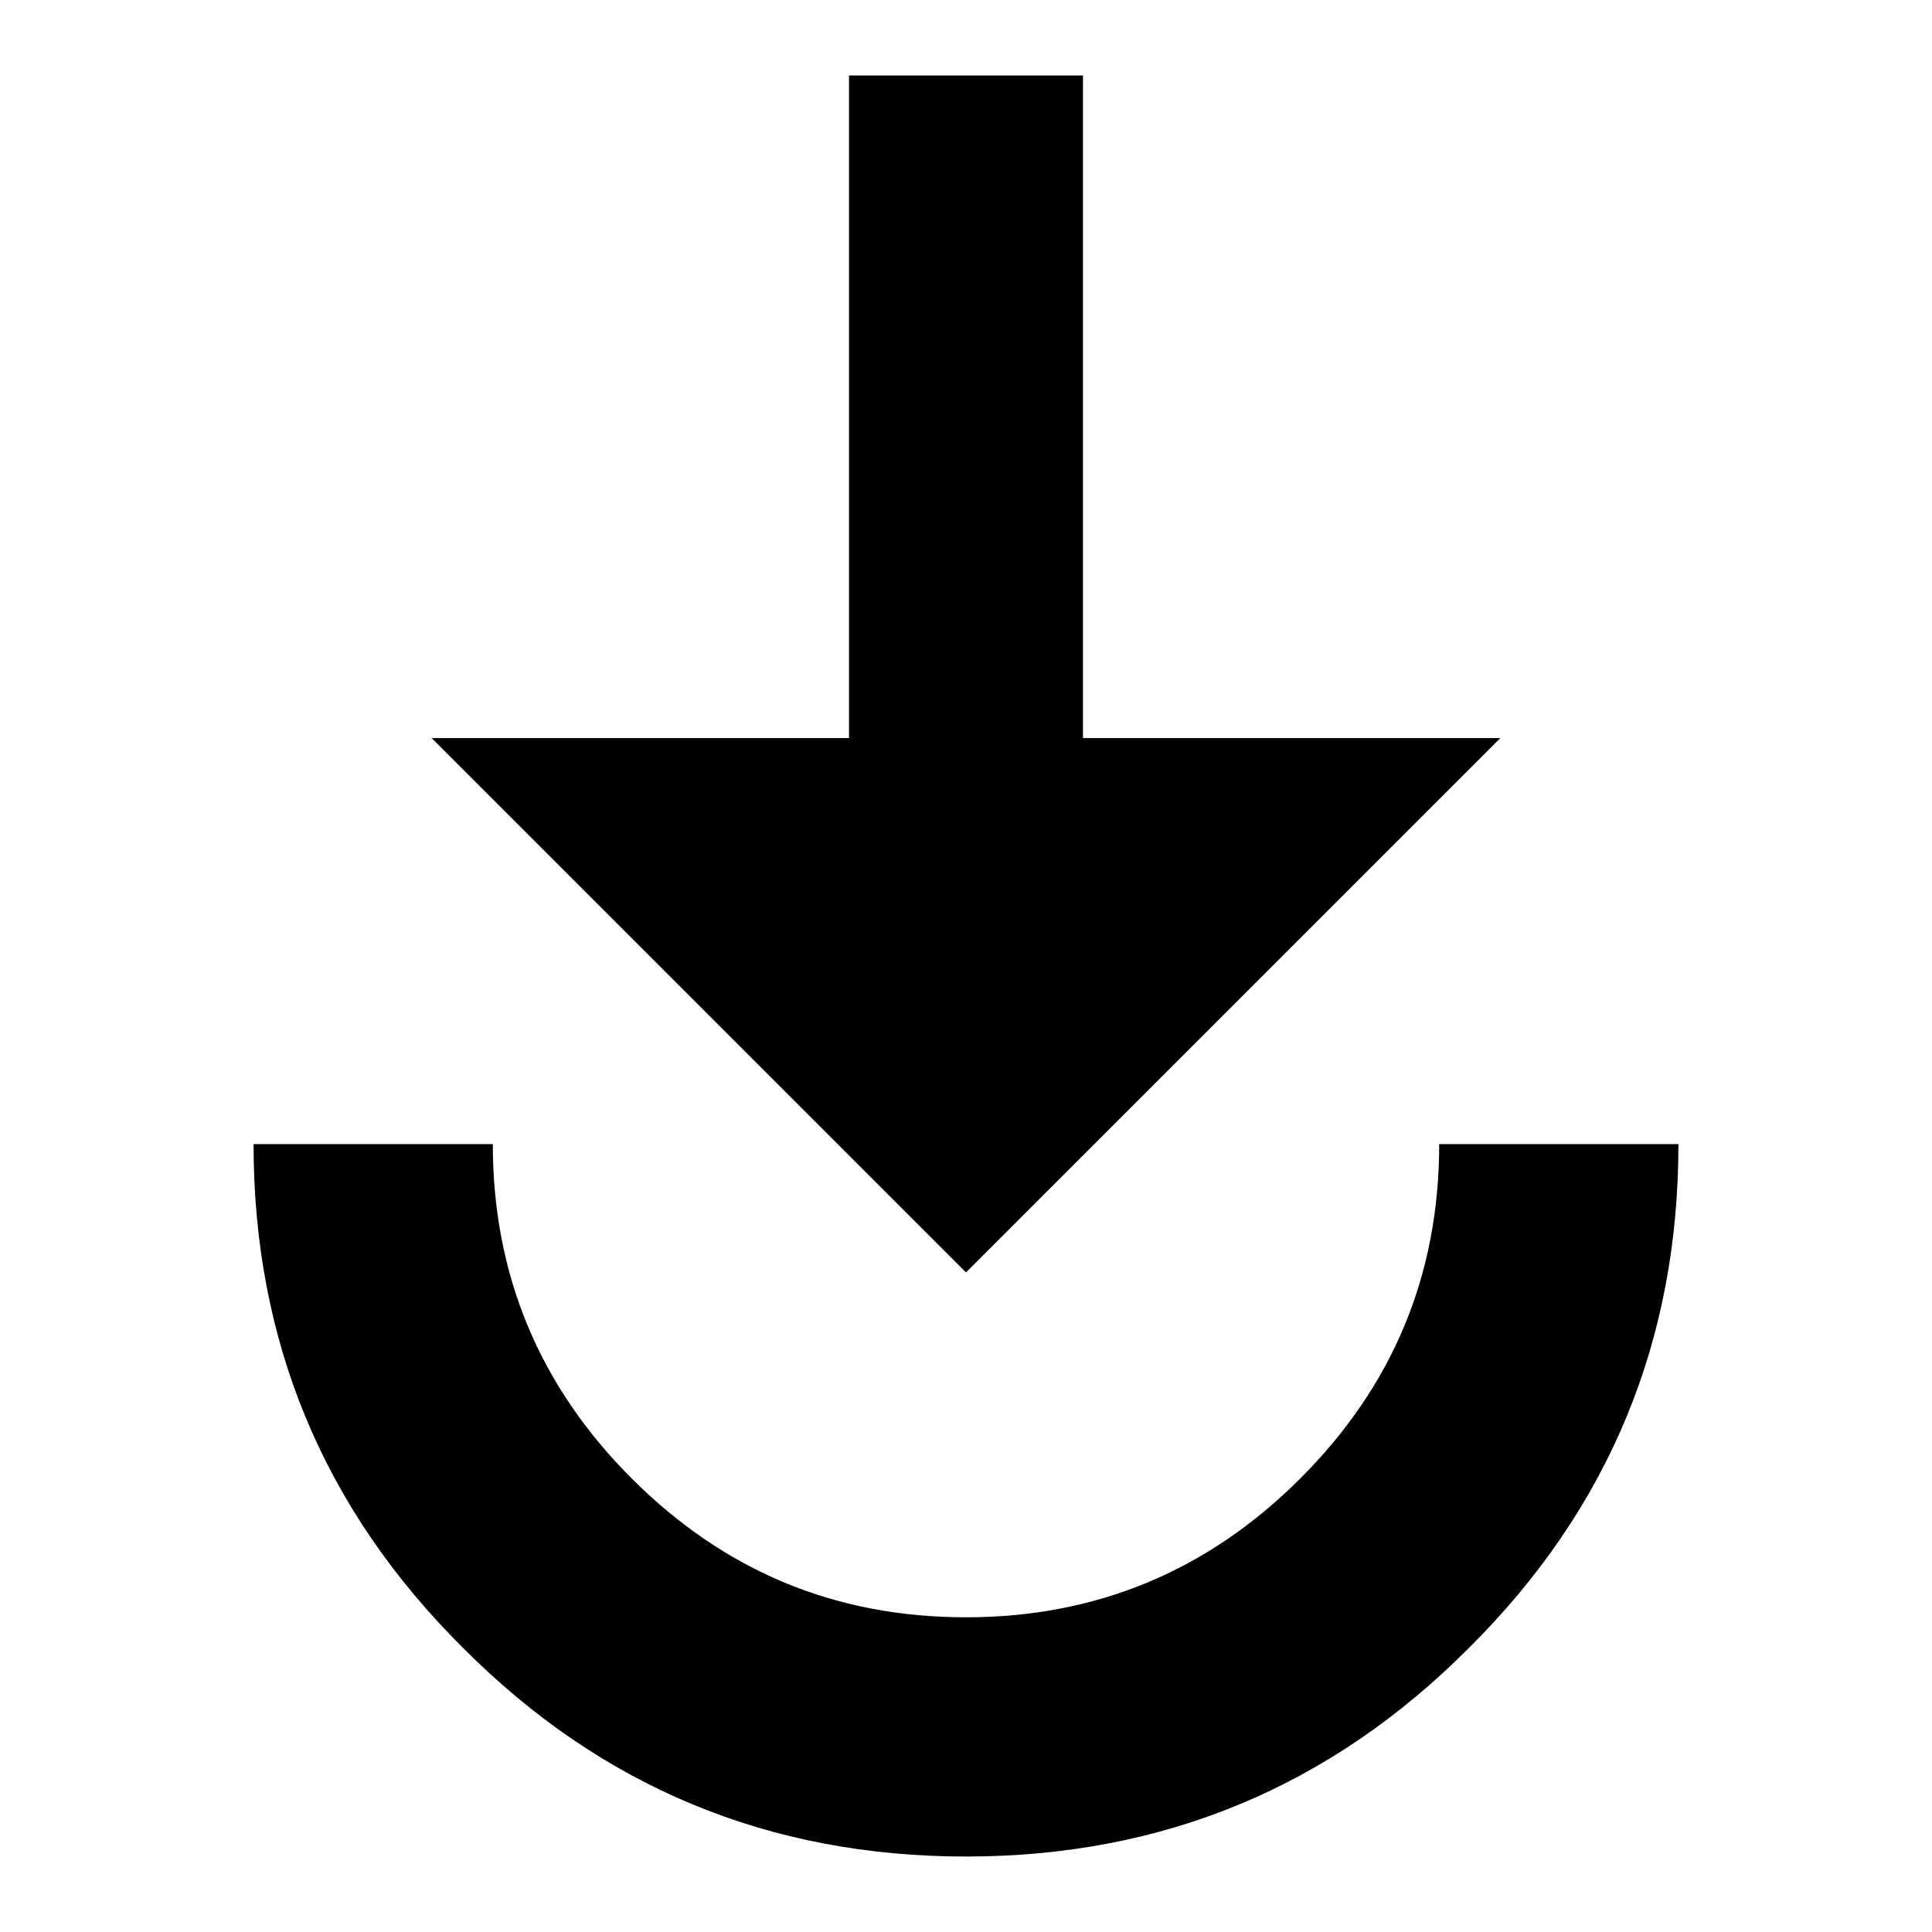 <?xml version="1.0" encoding="utf-8"?>
<!-- Svg Vector Icons : http://www.onlinewebfonts.com/icon -->
<!DOCTYPE svg PUBLIC "-//W3C//DTD SVG 1.1//EN" "http://www.w3.org/Graphics/SVG/1.1/DTD/svg11.dtd">
<svg version="1.1" xmlns="http://www.w3.org/2000/svg" xmlns:xlink="http://www.w3.org/1999/xlink" x="0px" y="0px" viewBox="0 0 256 256" enable-background="new 0 0 256 256" xml:space="preserve">
<g> <path fill="#000000" d="M33.6,151.6h31.7c0,17.2,6.1,32,18.4,44.3c12.3,12.3,27,18.4,44.3,18.4c17.2,0,32-6.1,44.3-18.4 c12.3-12.3,18.4-27,18.4-44.3h31.7c0,26.1-9.2,48.3-27.7,66.7C176.3,236.8,154.1,246,128,246s-48.3-9.2-66.7-27.7 C42.8,199.9,33.6,177.7,33.6,151.6L33.6,151.6z M112.5,10h31v87.8h55.3L128,168.6L57.2,97.8h55.3L112.5,10L112.5,10z"/></g>
</svg>